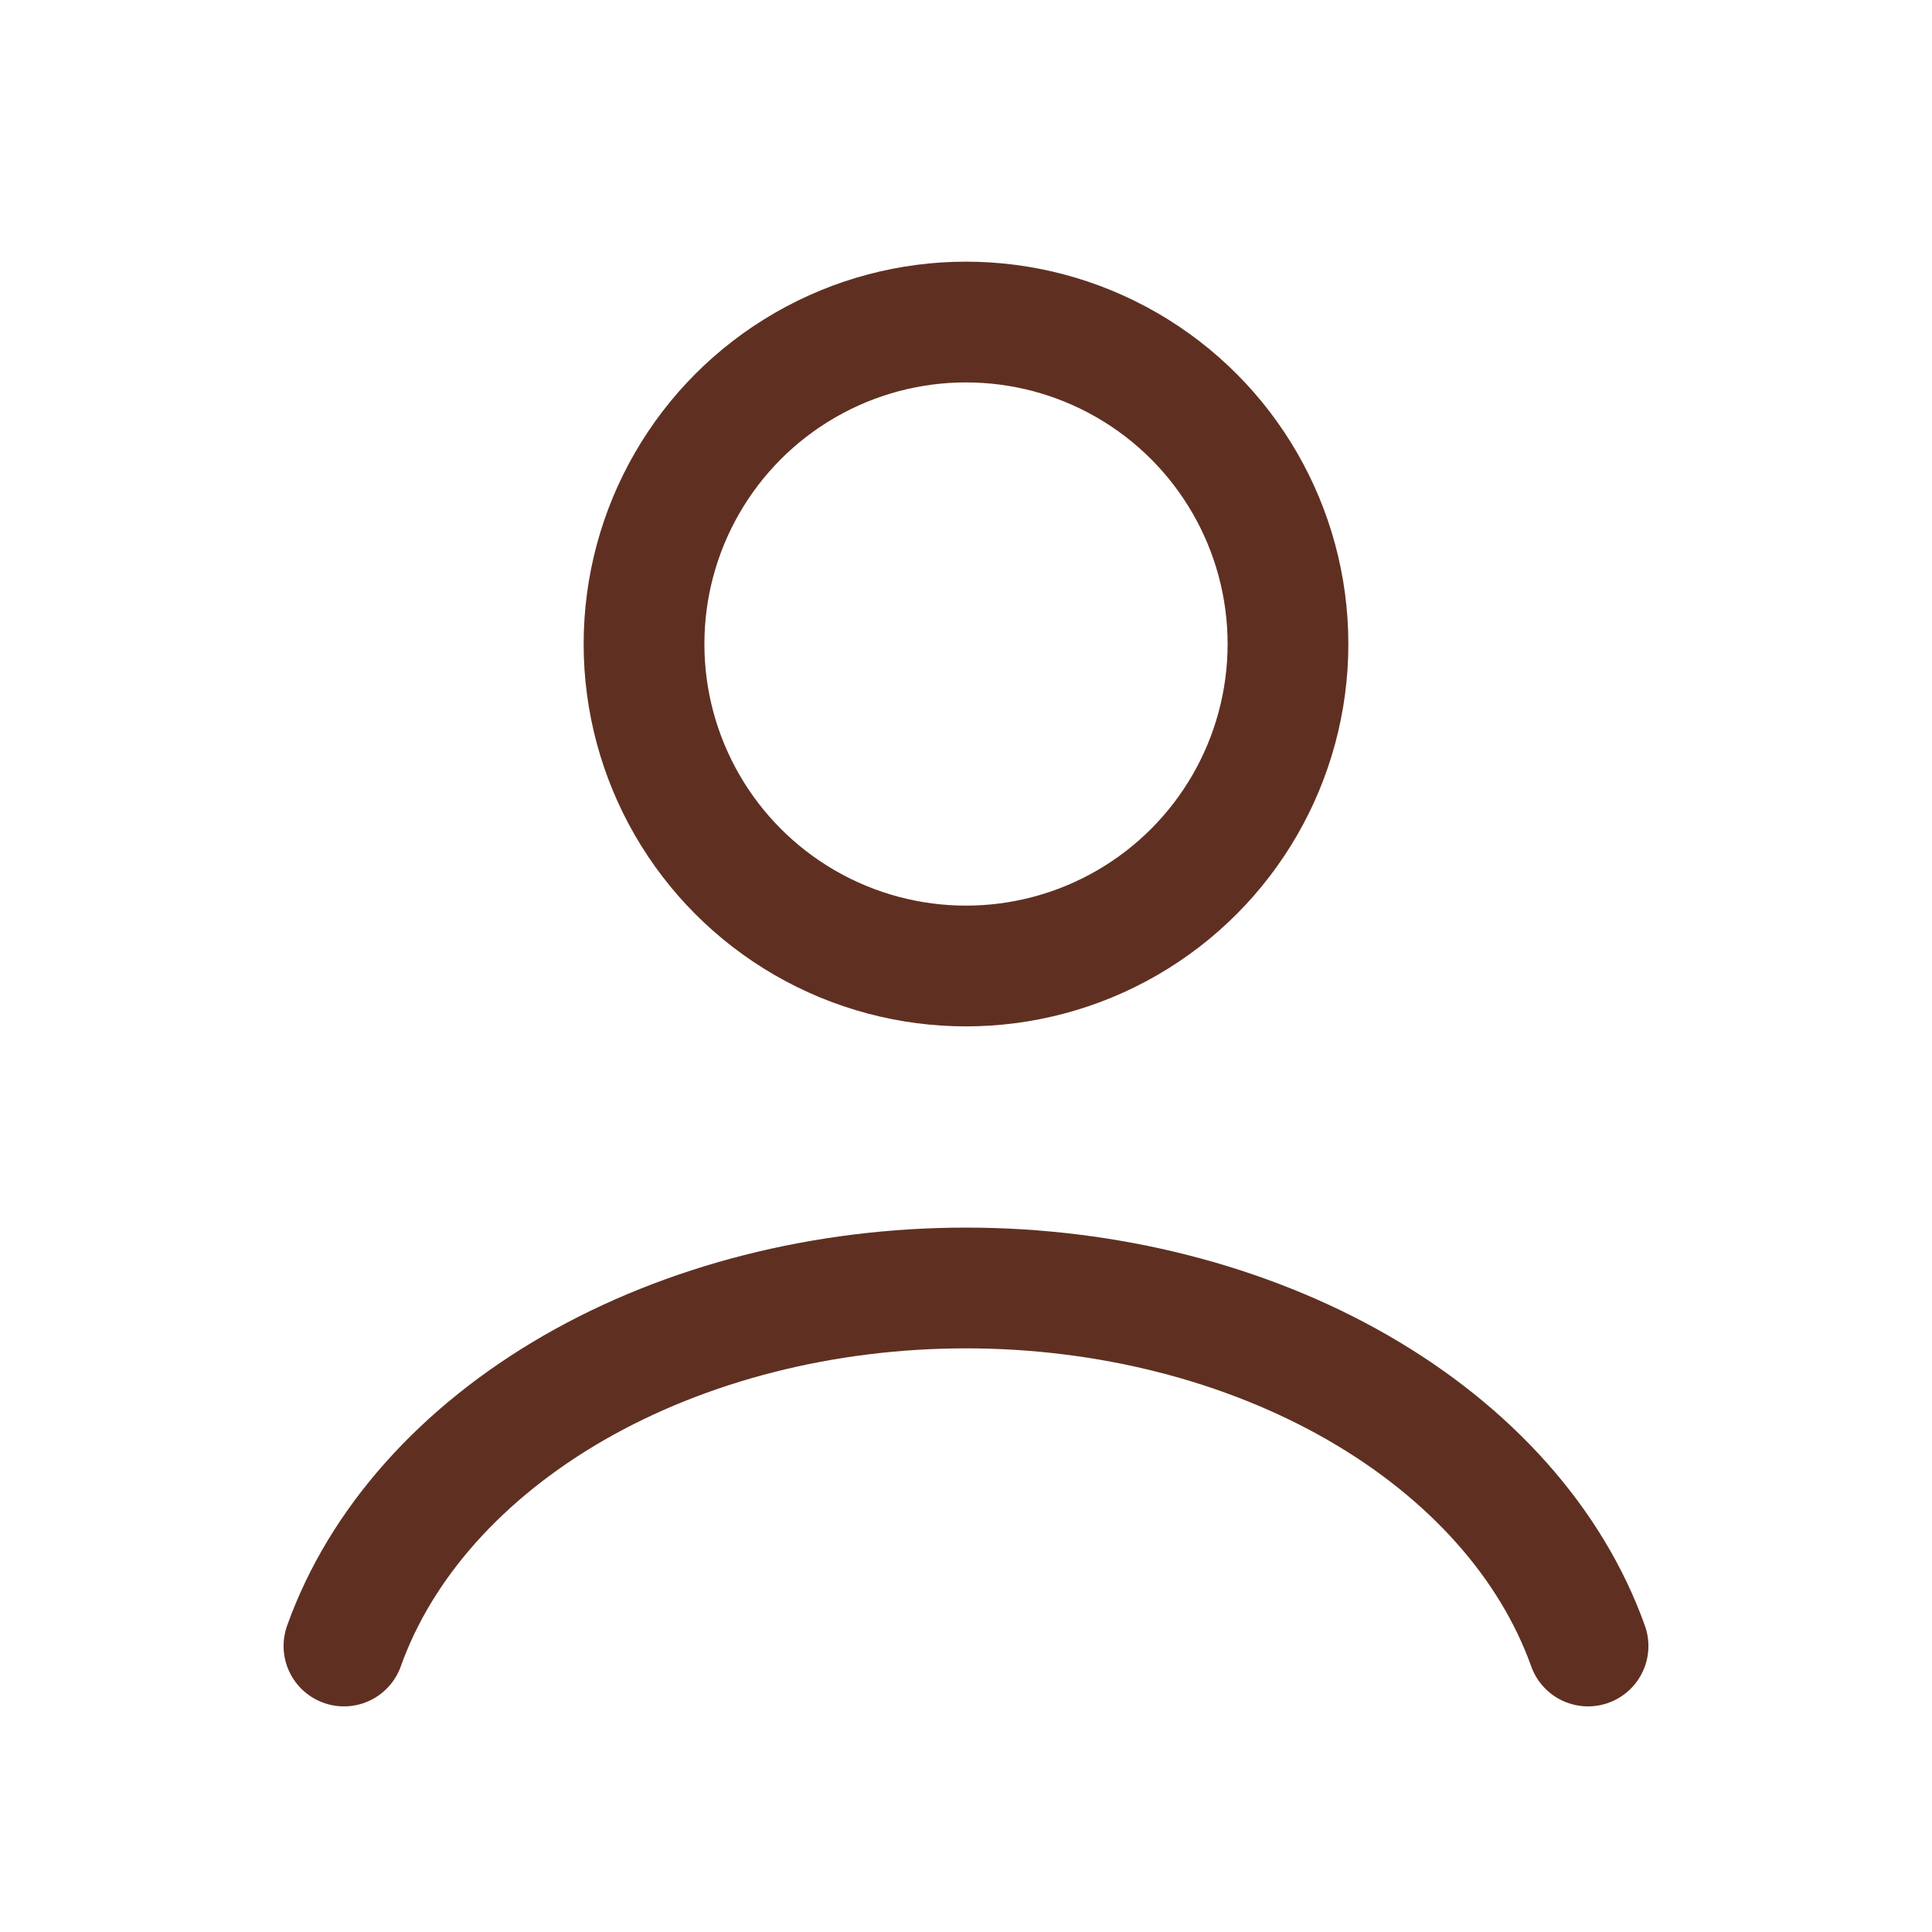 <svg width="32" height="32" viewBox="0 0 32 32" fill="none" xmlns="http://www.w3.org/2000/svg">
<path d="M26.303 27.263C25.695 25.562 24.356 24.059 22.493 22.986C20.631 21.914 18.348 21.333 16 21.333C13.652 21.333 11.369 21.914 9.506 22.986C7.644 24.059 6.304 25.562 5.697 27.263" stroke="#5F3022" stroke-width="2" stroke-linecap="round"/>
<circle cx="16" cy="10.667" r="5.333" stroke="#5F3022" stroke-width="2" stroke-linecap="round"/>
</svg>
